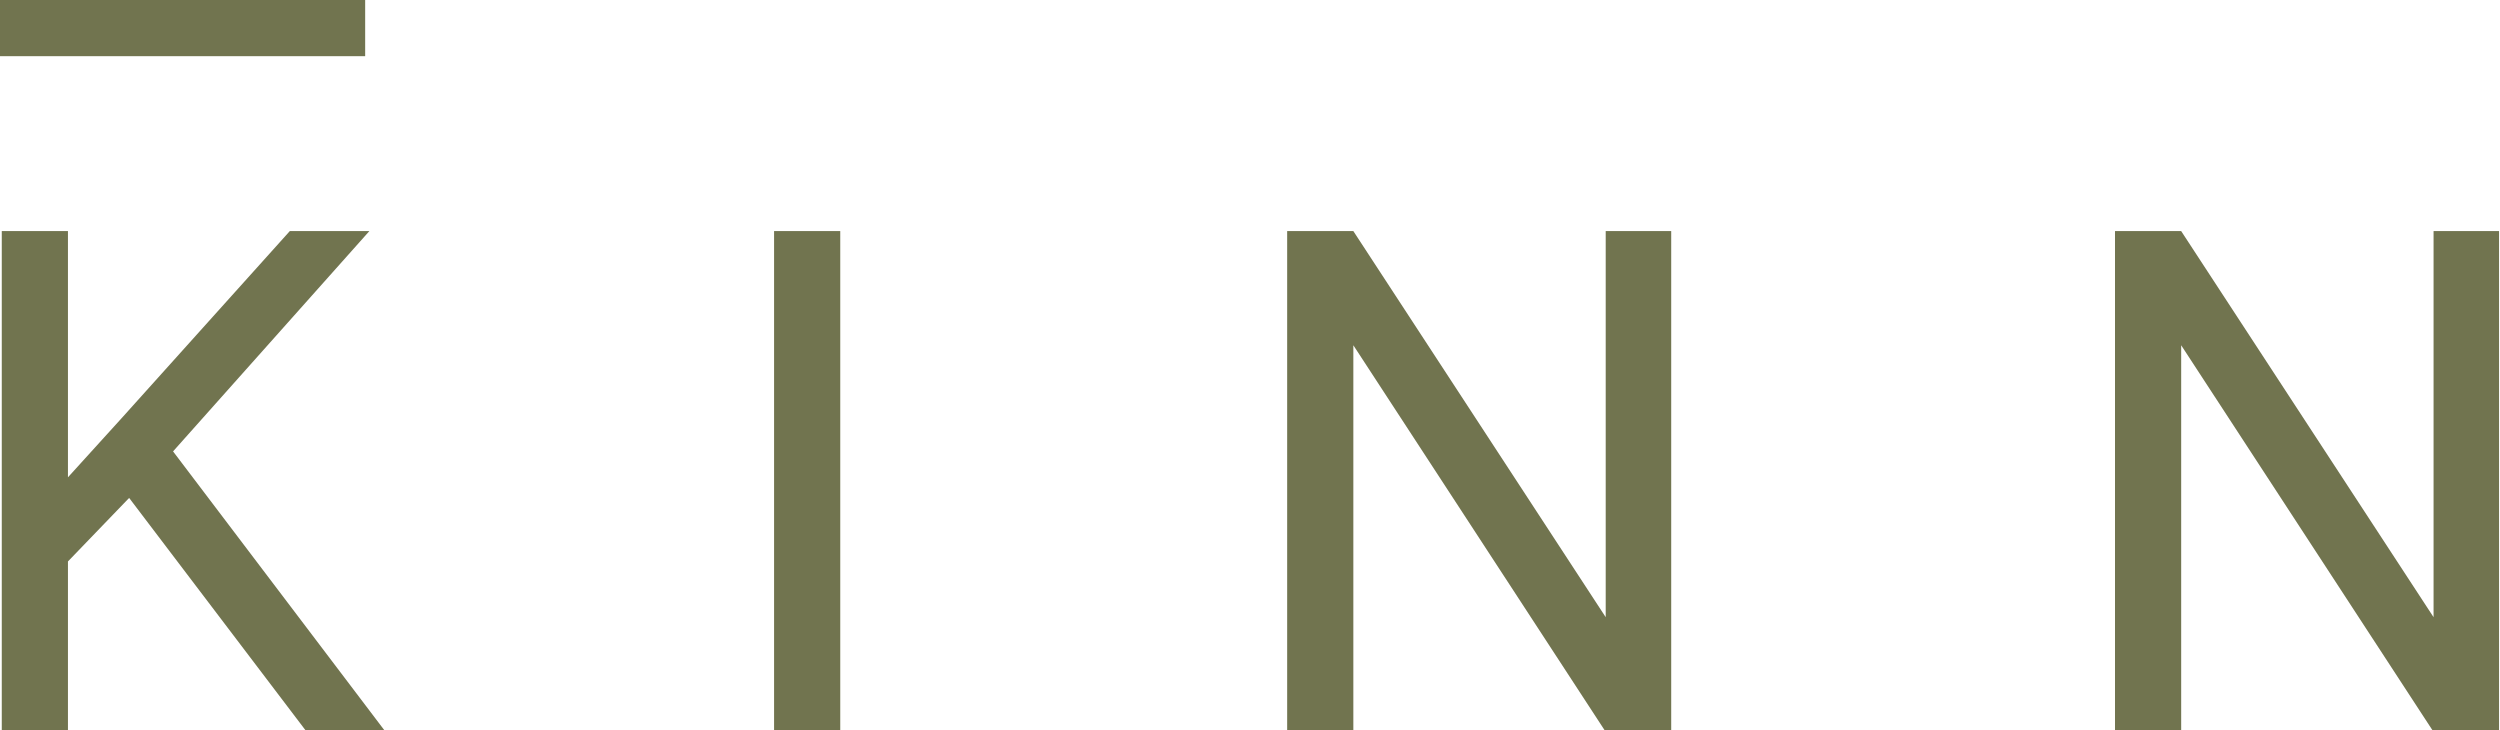 <svg width="89" height="26" viewBox="0 0 89 26" fill="none" xmlns="http://www.w3.org/2000/svg">
<g clip-path="url(#clip0_10623_7)">
<line y1="1" x2="13" y2="1" stroke="#71744F" stroke-width="2"/>
<path d="M2.419 8.227V26H0.063V8.227H2.419ZM13.149 8.227L5.764 16.515L1.613 20.824L1.223 18.31L4.348 14.867L10.317 8.227H13.149ZM10.878 26L4.299 17.333L5.703 15.465L13.686 26H10.878ZM29.913 8.227V26H27.557V8.227H29.913ZM59.495 8.227V26H57.127L48.179 12.291V26H45.823V8.227H48.179L57.163 21.972V8.227H59.495ZM88.966 8.227V26H86.598L77.65 12.291V26H75.294V8.227H77.65L86.635 21.972V8.227H88.966Z" fill="#71744F"/>
</g>
<defs>
<clipPath id="clip0_10623_7">
<rect width="89" height="26" fill="white"/>
</clipPath>
</defs>
</svg>
